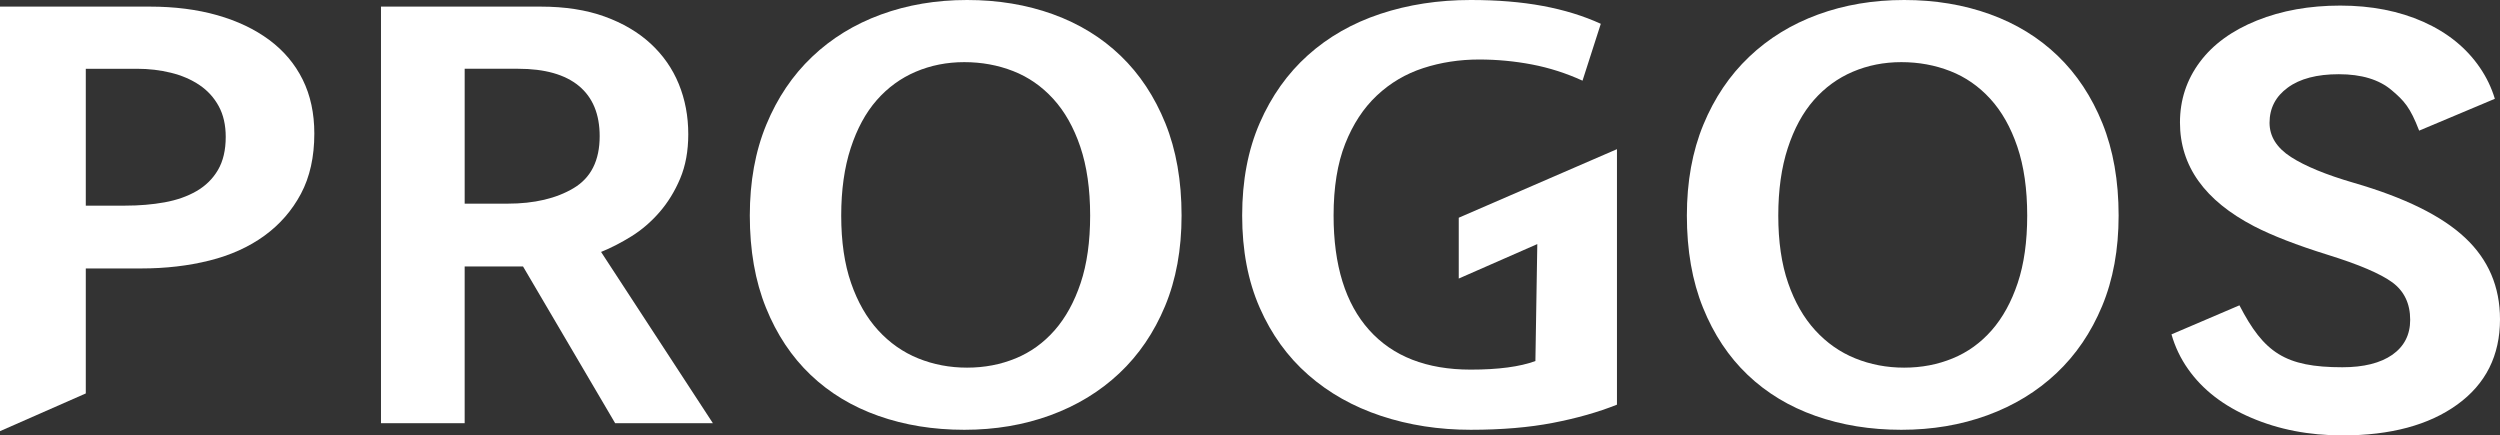 <?xml version="1.0" encoding="utf-8"?>
<!-- Generator: Adobe Illustrator 25.2.1, SVG Export Plug-In . SVG Version: 6.00 Build 0)  -->
<svg version="1.1" id="progos" xmlns="http://www.w3.org/2000/svg" xmlns:xlink="http://www.w3.org/1999/xlink" x="0px" y="0px"
	 width="311.811px" height="54.306px" viewBox="0 0 311.811 54.306" style="enable-background:new 0 0 311.811 54.306;"
	 xml:space="preserve">
<rect x="0" y="0" width="311.811" height="54.306" fill="#333333" stroke="none"/>
<style type="text/css">
	.st0{fill:#FFFFFF;}
</style>
<path class="st0" d="M0,0.825h18.682c3.098,0,5.905,0.358,8.419,1.072c2.514,0.715,4.677,1.746,6.49,3.092
	c1.812,1.348,3.201,2.998,4.166,4.949c0.965,1.952,1.447,4.193,1.447,6.721c0,2.914-0.556,5.415-1.666,7.504
	c-1.112,2.09-2.631,3.836-4.561,5.238c-1.929,1.401-4.21,2.432-6.841,3.092s-5.468,0.99-8.507,0.99H10.7v15.588L0,53.776V0.825z
	 M10.7,25.648h4.912c1.754,0,3.39-0.136,4.911-0.412c1.52-0.275,2.851-0.742,3.99-1.402c1.14-0.659,2.031-1.538,2.675-2.639
	c0.642-1.099,0.965-2.473,0.965-4.123c0-1.485-0.293-2.763-0.877-3.834c-0.585-1.072-1.389-1.952-2.412-2.639
	c-1.024-0.687-2.207-1.196-3.552-1.526s-2.749-0.494-4.21-0.494H10.7V25.648z"/>
<path class="st0" d="M47.518,0.825h19.909c3.039,0,5.701,0.412,7.981,1.237s4.194,1.952,5.744,3.382
	c1.548,1.43,2.719,3.106,3.508,5.031s1.184,4.014,1.184,6.268c0,2.09-0.337,3.932-1.009,5.525c-0.673,1.596-1.535,2.998-2.587,4.206
	c-1.052,1.21-2.223,2.214-3.508,3.01c-1.287,0.797-2.543,1.443-3.772,1.938l13.945,21.36H76.724L65.235,33.235h-7.28V52.78H47.518
	V0.825z M57.955,25.401h5.35c3.333,0,6.08-0.646,8.244-1.938c2.163-1.291,3.245-3.45,3.245-6.474c0-2.748-0.863-4.837-2.587-6.268
	c-1.725-1.428-4.253-2.144-7.586-2.144h-6.665v16.824H57.955z"/>
<path class="st0" d="M120.619,0c3.859,0,7.425,0.591,10.7,1.773c3.274,1.183,6.095,2.915,8.464,5.196
	c2.368,2.281,4.223,5.085,5.569,8.412c1.344,3.327,2.018,7.162,2.018,11.504c0,4.234-0.688,8-2.062,11.298
	c-1.375,3.299-3.275,6.089-5.7,8.371c-2.427,2.282-5.292,4.028-8.595,5.237c-3.304,1.209-6.885,1.815-10.744,1.815
	s-7.426-0.578-10.7-1.733c-3.275-1.154-6.096-2.858-8.464-5.113c-2.368-2.254-4.225-5.043-5.569-8.371
	c-1.346-3.326-2.018-7.161-2.018-11.504c0-4.233,0.686-8.012,2.061-11.34c1.373-3.326,3.274-6.144,5.701-8.453
	c2.426-2.31,5.291-4.069,8.595-5.278C113.178,0.605,116.76,0,120.619,0z M104.92,26.885c0,3.245,0.408,6.048,1.228,8.412
	c0.818,2.365,1.943,4.33,3.377,5.897c1.432,1.567,3.098,2.736,4.999,3.505c1.899,0.77,3.932,1.155,6.095,1.155
	s4.18-0.385,6.052-1.155c1.871-0.769,3.493-1.938,4.868-3.505c1.373-1.567,2.455-3.532,3.245-5.897
	c0.79-2.364,1.184-5.167,1.184-8.412c0-3.299-0.41-6.157-1.228-8.577c-0.82-2.419-1.945-4.412-3.377-5.979
	c-1.433-1.567-3.1-2.722-4.999-3.464c-1.901-0.743-3.933-1.114-6.096-1.114c-2.164,0-4.181,0.399-6.051,1.196
	c-1.872,0.798-3.494,1.979-4.868,3.546c-1.375,1.567-2.456,3.561-3.245,5.979C105.315,20.893,104.92,23.697,104.92,26.885z"/>
<path class="st0" d="M183.433,0c3.333,0,6.329,0.247,8.99,0.742c2.66,0.494,5.072,1.237,7.236,2.226l-2.28,7.093
	c-2.047-0.935-4.152-1.608-6.315-2.021c-2.164-0.412-4.357-0.618-6.578-0.618c-2.456,0-4.78,0.358-6.973,1.072
	c-2.193,0.714-4.122,1.855-5.788,3.422c-1.667,1.567-2.982,3.575-3.947,6.019c-0.965,2.447-1.447,5.431-1.447,8.949
	c0,6.214,1.476,10.969,4.429,14.268c2.951,3.299,7.177,4.948,12.673,4.948c3.449,0,6.139-0.357,8.069-1.072l0.237-14.586l-9.797,4.3
	v-7.586l19.733-8.552v31.867c-2.339,0.935-4.999,1.691-7.98,2.267c-2.982,0.577-6.403,0.866-10.262,0.866
	c-3.977,0-7.704-0.578-11.183-1.733c-3.479-1.154-6.505-2.858-9.077-5.113c-2.574-2.254-4.591-5.043-6.052-8.371
	c-1.462-3.326-2.192-7.161-2.192-11.504s0.73-8.192,2.192-11.546c1.461-3.353,3.465-6.172,6.008-8.453s5.554-4,9.034-5.155
	C175.641,0.577,179.399,0,183.433,0z"/>
<path class="st0" d="M237.494,0c3.859,0,7.424,0.591,10.7,1.773c3.274,1.183,6.095,2.915,8.464,5.196
	c2.367,2.281,4.223,5.085,5.568,8.412c1.344,3.327,2.018,7.162,2.018,11.504c0,4.234-0.688,8-2.062,11.298
	c-1.374,3.299-3.275,6.089-5.7,8.371c-2.427,2.282-5.292,4.028-8.595,5.237c-3.305,1.209-6.885,1.815-10.744,1.815
	s-7.426-0.578-10.7-1.733c-3.275-1.154-6.095-2.858-8.464-5.113c-2.367-2.254-4.224-5.043-5.568-8.371
	c-1.347-3.326-2.018-7.161-2.018-11.504c0-4.233,0.686-8.012,2.06-11.34c1.374-3.326,3.275-6.144,5.702-8.453
	c2.426-2.31,5.291-4.069,8.595-5.278C230.052,0.605,233.635,0,237.494,0z M221.795,26.885c0,3.245,0.408,6.048,1.228,8.412
	c0.817,2.365,1.943,4.33,3.376,5.897c1.432,1.567,3.099,2.736,5,3.505c1.899,0.77,3.932,1.155,6.095,1.155s4.179-0.385,6.051-1.155
	c1.871-0.769,3.494-1.938,4.868-3.505c1.373-1.567,2.455-3.532,3.245-5.897c0.79-2.364,1.184-5.167,1.184-8.412
	c0-3.299-0.409-6.157-1.228-8.577c-0.82-2.419-1.945-4.412-3.376-5.979c-1.433-1.567-3.1-2.722-5-3.464
	c-1.901-0.743-3.933-1.114-6.095-1.114c-2.164,0-4.181,0.399-6.051,1.196c-1.872,0.798-3.495,1.979-4.868,3.546
	c-1.375,1.567-2.456,3.561-3.245,5.979C222.189,20.893,221.795,23.697,221.795,26.885z"/>
<g>
	<path class="st0" d="M311.811,39.824c0,4.519-1.774,8.062-5.321,10.63c-3.548,2.568-8.33,3.852-14.336,3.852
		c-4.17,0-7.967-0.737-11.39-2.21c-3.433-1.463-6.037-3.484-7.842-6.042c-0.944-1.334-1.639-2.787-2.085-4.35l8.475-3.623
		c3.05,5.902,5.695,7.724,12.842,7.724c2.656,0,4.73-0.518,6.224-1.553c1.484-1.045,2.23-2.498,2.23-4.359
		c0-2.03-0.747-3.583-2.23-4.678c-1.494-1.085-4.17-2.229-8.049-3.434c-3.869-1.204-6.94-2.399-9.191-3.563
		c-6.162-3.205-9.243-7.515-9.243-12.939c0-2.817,0.83-5.335,2.479-7.545c1.649-2.21,4.025-3.932,7.116-5.176
		s6.556-1.861,10.404-1.861c3.869,0,7.324,0.677,10.353,2.021c3.029,1.354,5.373,3.255,7.054,5.713
		c0.83,1.214,1.452,2.508,1.867,3.892l-9.44,3.971c-1.131-2.926-1.867-3.722-3.433-5.046c-1.556-1.324-3.755-1.991-6.587-1.991
		c-2.728,0-4.855,0.557-6.369,1.672c-1.515,1.105-2.272,2.568-2.272,4.389c0,1.692,0.892,3.115,2.666,4.26s4.388,2.22,7.842,3.225
		c6.348,1.841,10.975,4.121,13.879,6.848C310.359,32.369,311.811,35.763,311.811,39.824z"/>
</g>
</svg>
